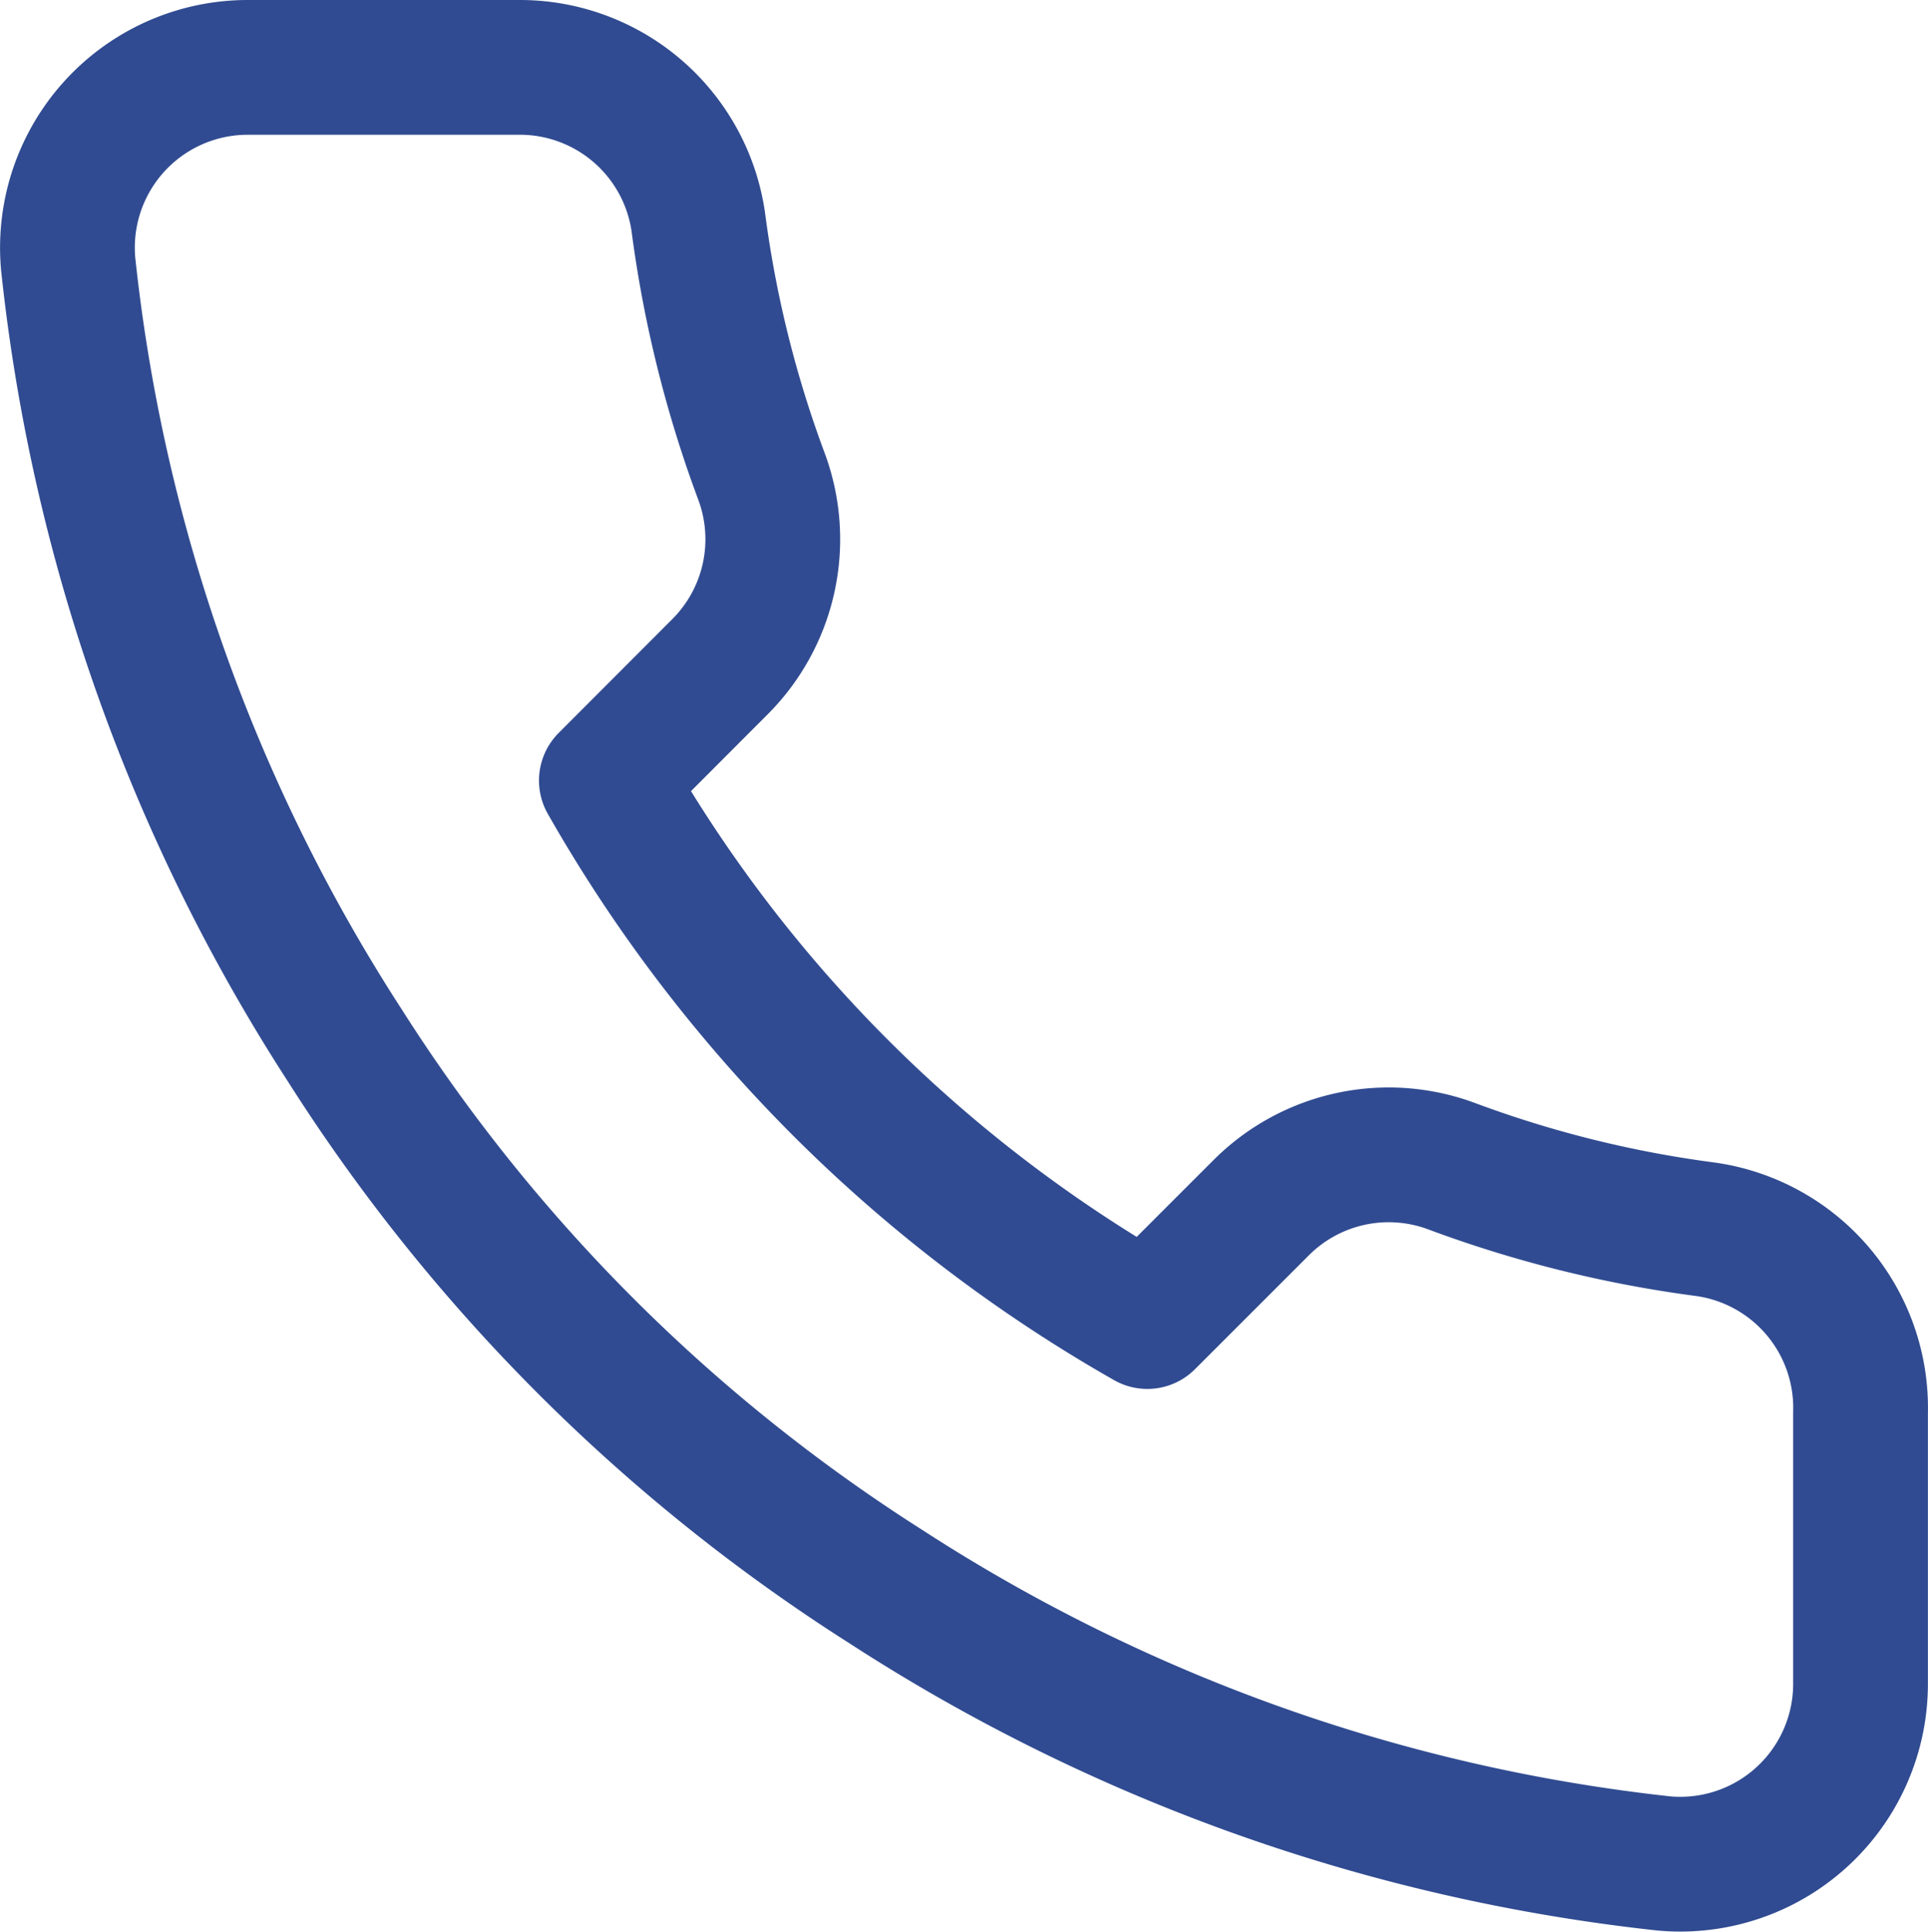 <svg xmlns="http://www.w3.org/2000/svg" width="21.462" height="21.502" viewBox="0 0 21.462 21.502"><g transform="translate(0.751 0.75)"><path d="M23.128,17.974v3.011a2.007,2.007,0,0,1-2.188,2.007,19.861,19.861,0,0,1-8.661-3.081,19.57,19.57,0,0,1-6.022-6.022,19.861,19.861,0,0,1-3.081-8.7A2.007,2.007,0,0,1,5.173,3H8.184a2.007,2.007,0,0,1,2.007,1.726,12.885,12.885,0,0,0,.7,2.82,2.007,2.007,0,0,1-.452,2.118L9.167,10.938a16.058,16.058,0,0,0,6.022,6.022l1.275-1.275a2.007,2.007,0,0,1,2.118-.452,12.885,12.885,0,0,0,2.82.7A2.007,2.007,0,0,1,23.128,17.974Z" transform="translate(-3.168 -3)" fill="none" stroke="#304b91" stroke-linecap="round" stroke-linejoin="round" stroke-width="1.5"/></g></svg>